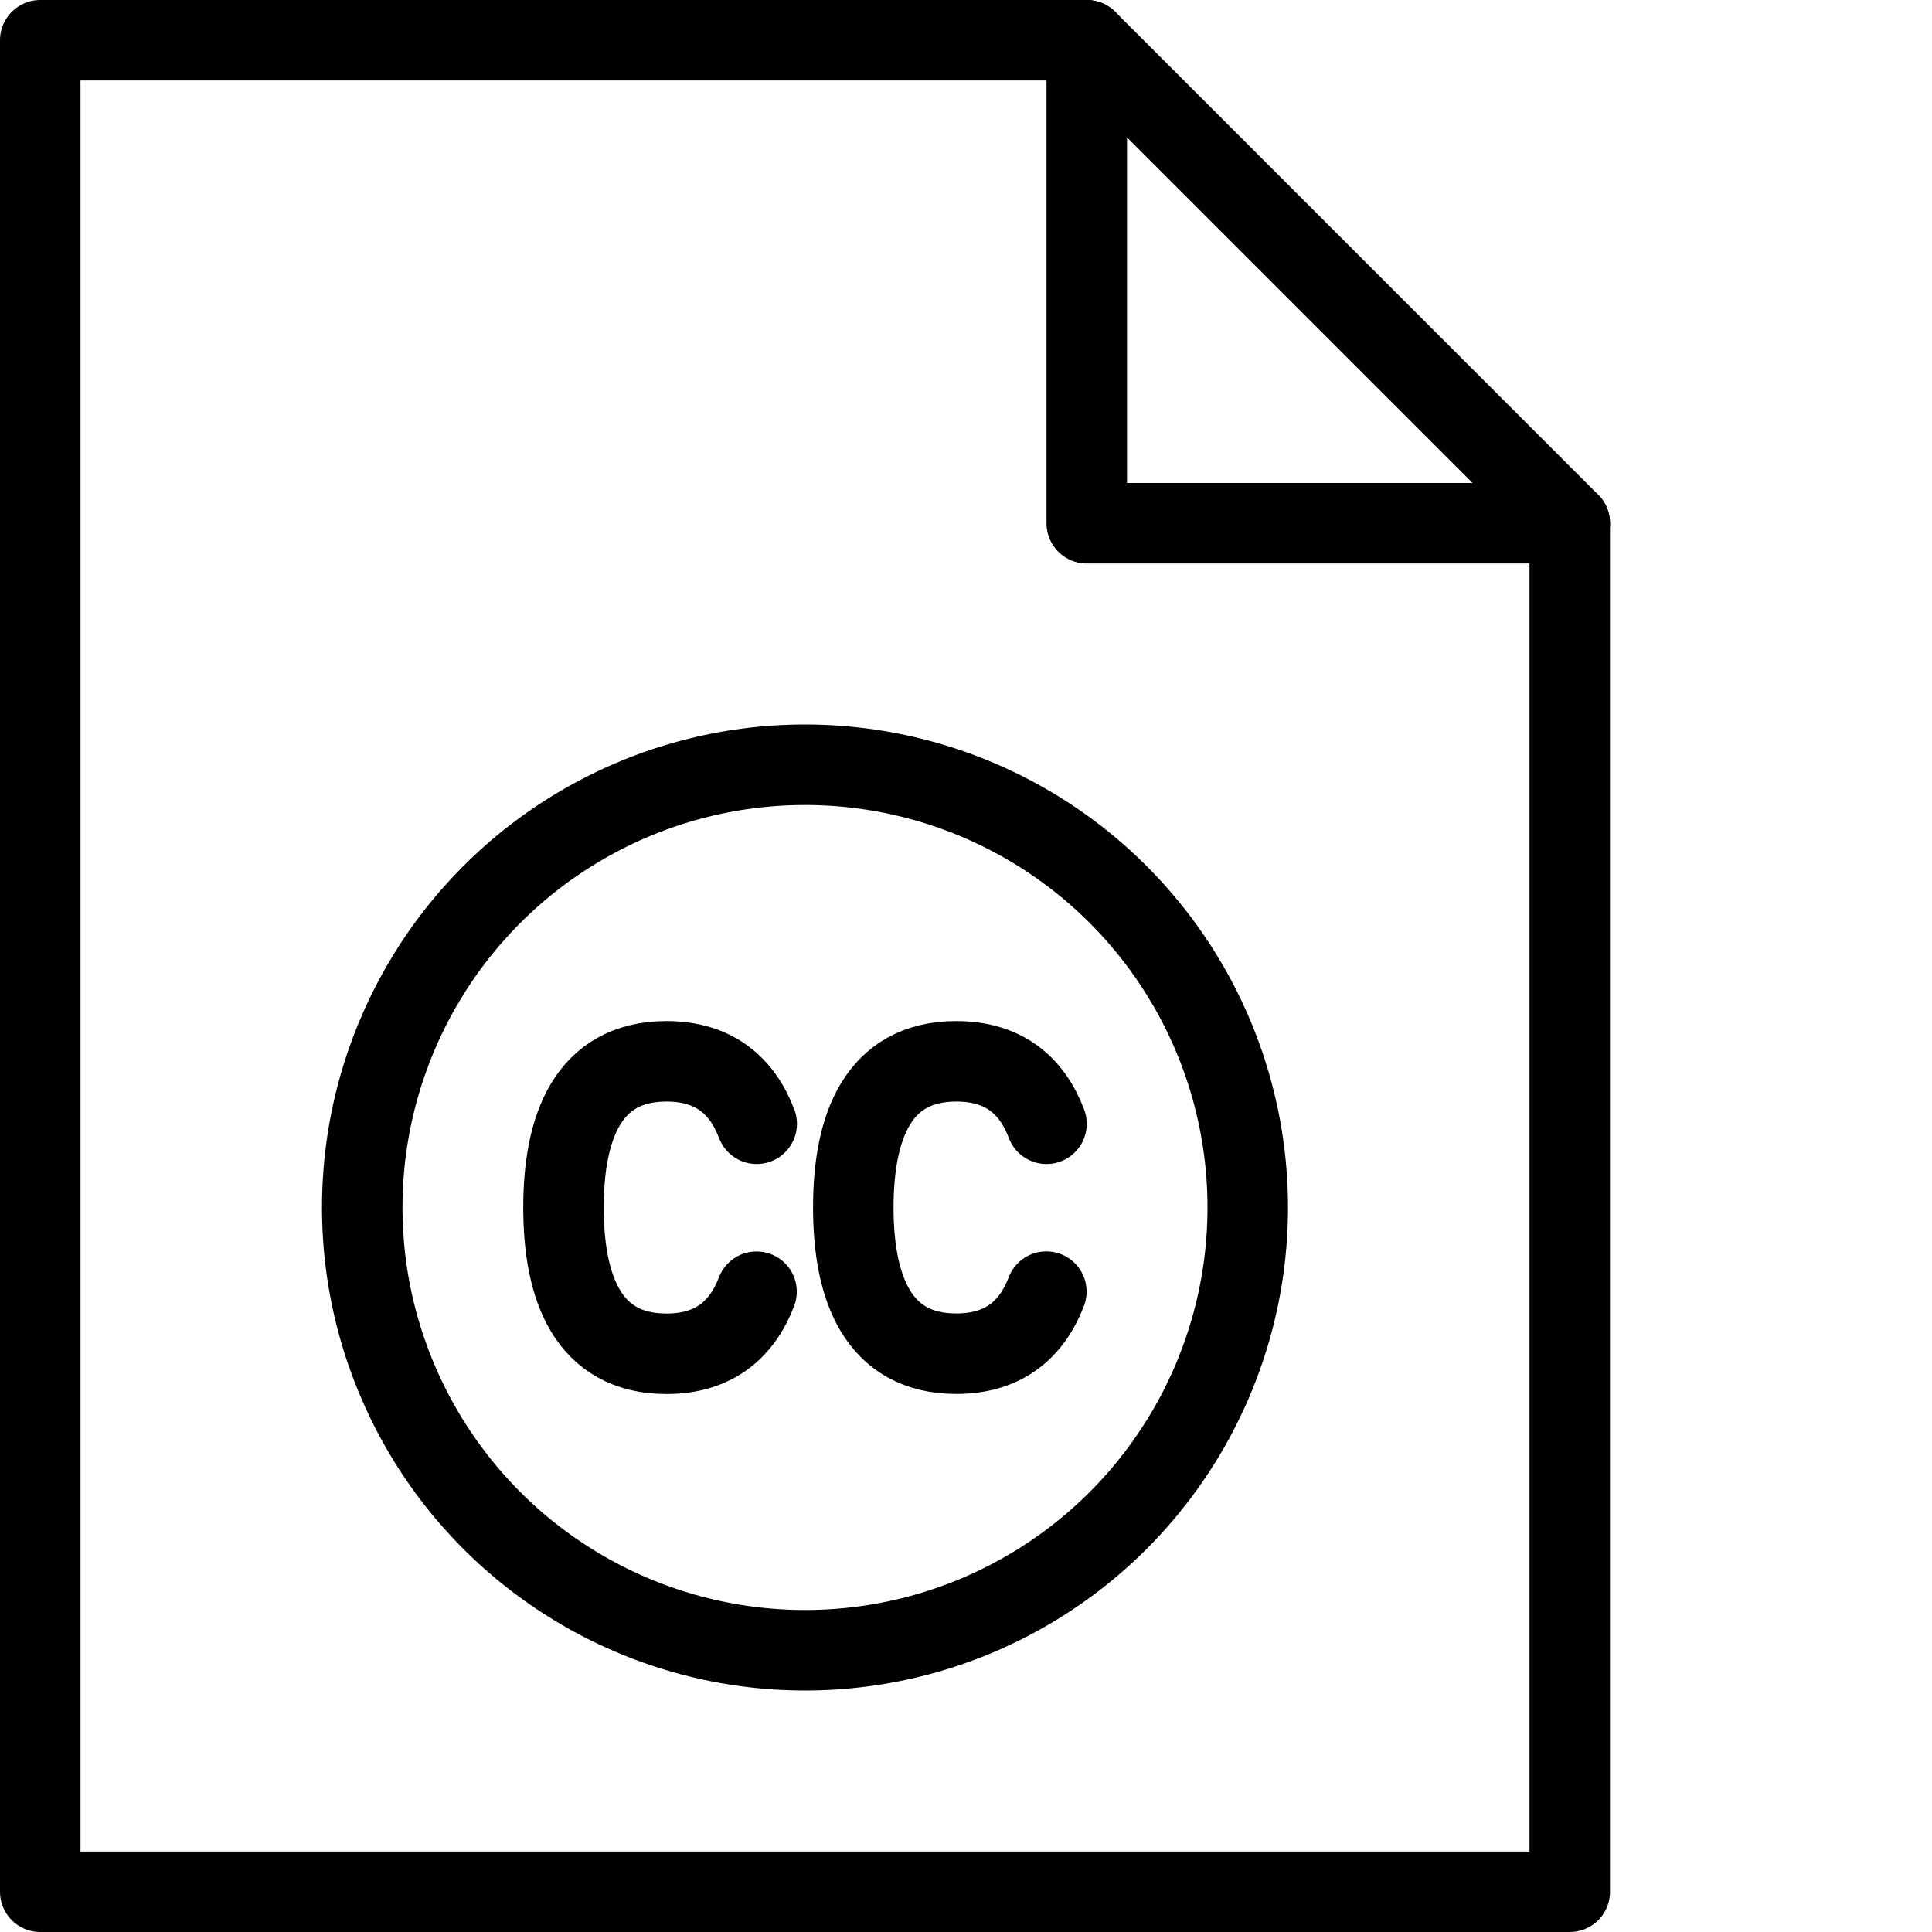 <?xml version="1.0" encoding="utf-8"?>
<!-- Generator: Adobe Illustrator 16.0.3, SVG Export Plug-In . SVG Version: 6.00 Build 0)  -->
<!DOCTYPE svg PUBLIC "-//W3C//DTD SVG 1.1//EN" "http://www.w3.org/Graphics/SVG/1.1/DTD/svg11.dtd">
<svg version="1.1" xmlns="http://www.w3.org/2000/svg" xmlns:xlink="http://www.w3.org/1999/xlink" x="0px" y="0px" width="24px"
	 height="24px" viewBox="0 0 24 24" enable-background="new 0 0 24 24" xml:space="preserve">
<g id="Outline_Icons">
	<g>
		
			<circle fill="none" stroke="#000000" stroke-linecap="round" stroke-linejoin="round" stroke-miterlimit="10" cx="10" cy="15" r="5.5"/>
		<polygon fill="none" stroke="#000000" stroke-linecap="round" stroke-linejoin="round" stroke-miterlimit="10" points="19.5,23.5 
			0.5,23.5 0.5,0.5 13.5,0.5 19.5,6.5 		"/>
		<polyline fill="none" stroke="#000000" stroke-linecap="round" stroke-linejoin="round" stroke-miterlimit="10" points="13.5,0.5 
			13.5,6.5 19.5,6.5 		"/>
		<path fill="none" stroke="#000000" stroke-linecap="round" stroke-linejoin="round" stroke-miterlimit="10" d="M9.4,13.96
			c-0.179-0.469-0.524-0.776-1.121-0.776C7.306,13.184,7,13.997,7,15.001c0,1.003,0.306,1.816,1.279,1.816
			c0.595,0,0.94-0.305,1.119-0.771"/>
		<path fill="none" stroke="#000000" stroke-linecap="round" stroke-linejoin="round" stroke-miterlimit="10" d="M13,13.96
			c-0.178-0.47-0.523-0.776-1.121-0.776c-0.973,0-1.279,0.813-1.279,1.816s0.307,1.816,1.279,1.816c0.595,0,0.94-0.305,1.119-0.771"
			/>
	</g>
</g>
<g id="Invisible_Shape">
	<rect fill="none" width="24" height="24"/>
</g>
</svg>
